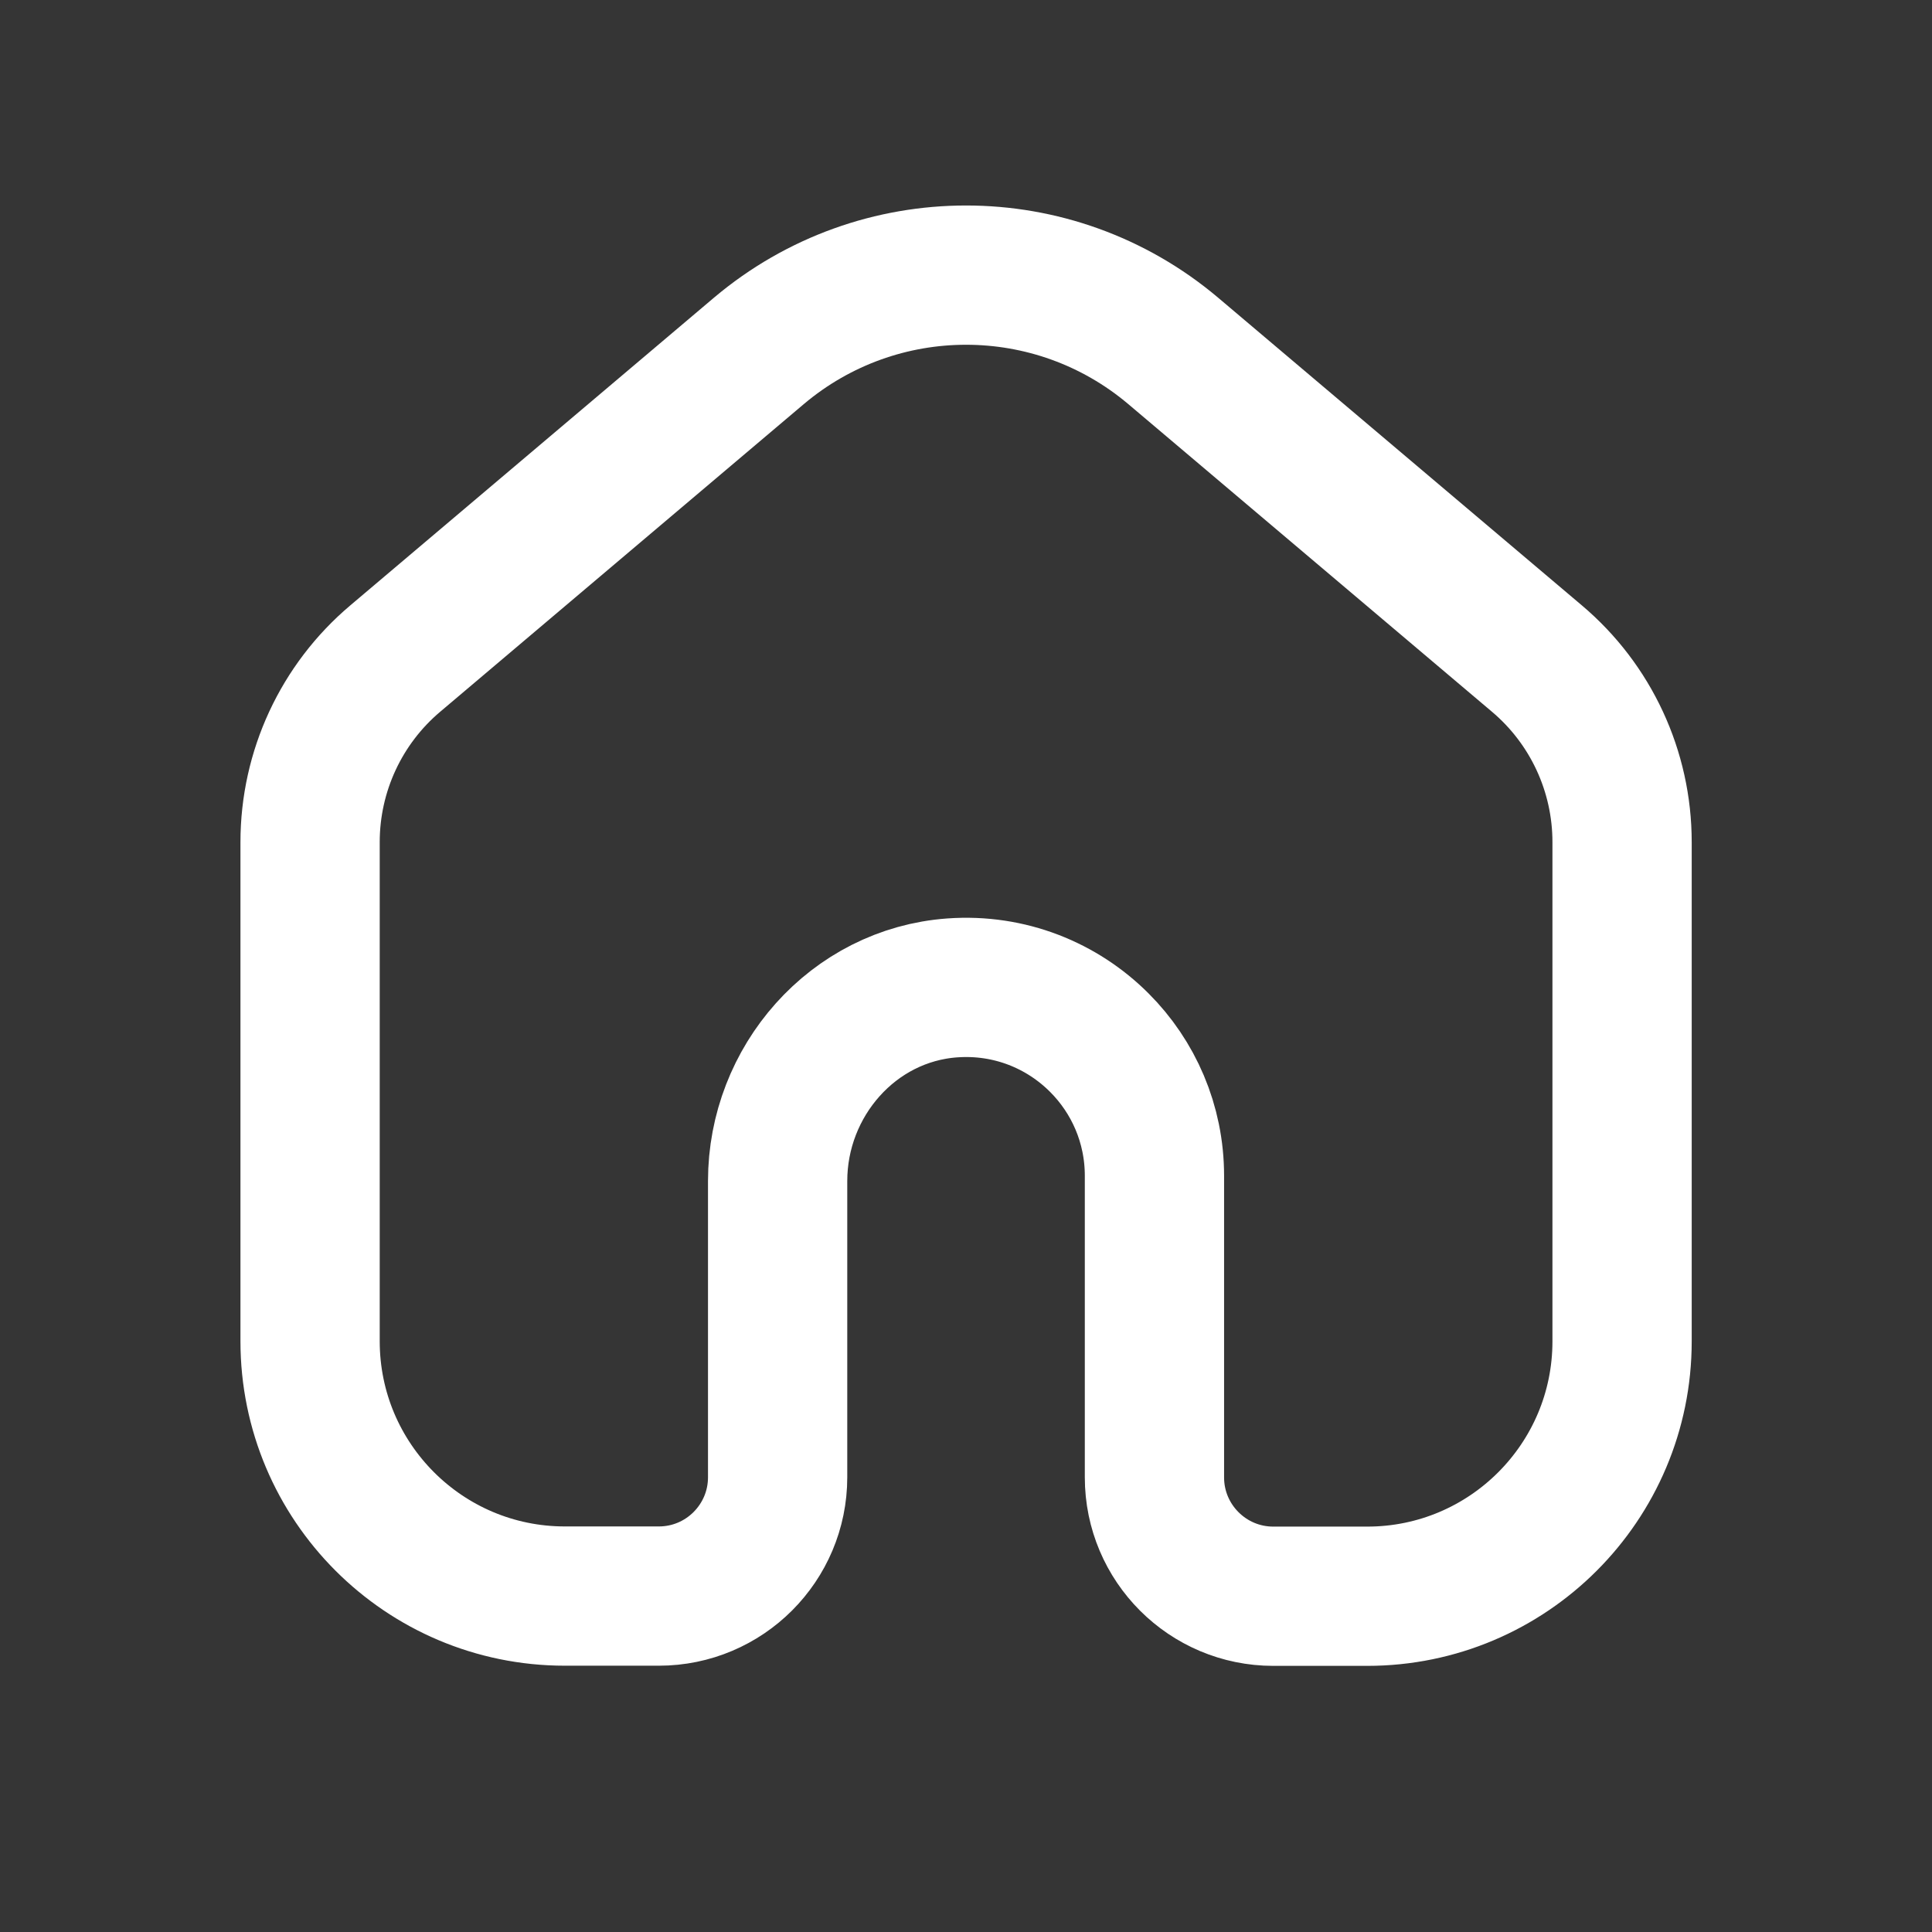 <?xml version="1.0" encoding="UTF-8"?>
<svg width="24px" height="24px" viewBox="0 0 24 24" version="1.1" xmlns="http://www.w3.org/2000/svg" xmlns:xlink="http://www.w3.org/1999/xlink">
    <rect x="0" y="0" width="24" height="24" fill="#333333" stroke="none"/>
    <title>dashboard</title>
    <g id="Page-1" stroke="none" stroke-width="1" fill="none" fill-rule="evenodd">
        <g id="dashboard">
            <rect id="Rectangle" fill-opacity="0.01" fill="#FFFFFF" fill-rule="nonzero" x="0" y="0" width="24" height="24"></rect>
            <path d="M20.15,10.463 L20.15,16.663 C20.15,18.411 18.732,19.829 16.984,19.829 L15.817,19.829 C15.003,19.829 14.341,19.168 14.341,18.353 L14.341,14.607 C14.341,13.96 14.08,13.376 13.656,12.952 C13.195,12.491 12.544,12.221 11.831,12.272 C10.596,12.36 9.66,13.433 9.66,14.671 L9.66,18.351 C9.66,19.165 9,19.827 8.184,19.827 L7.017,19.827 C5.269,19.827 3.852,18.409 3.852,16.661 L3.852,10.461 C3.852,9.581 4.239,8.747 4.911,8.18 L9.427,4.359 C10.914,3.104 13.088,3.104 14.574,4.359 L19.091,8.18 C19.763,8.747 20.15,9.581 20.15,10.461 L20.15,10.463 Z" id="Path" stroke="#FFFFFF" stroke-width="1.73"></path>
        </g>
    </g>
</svg>